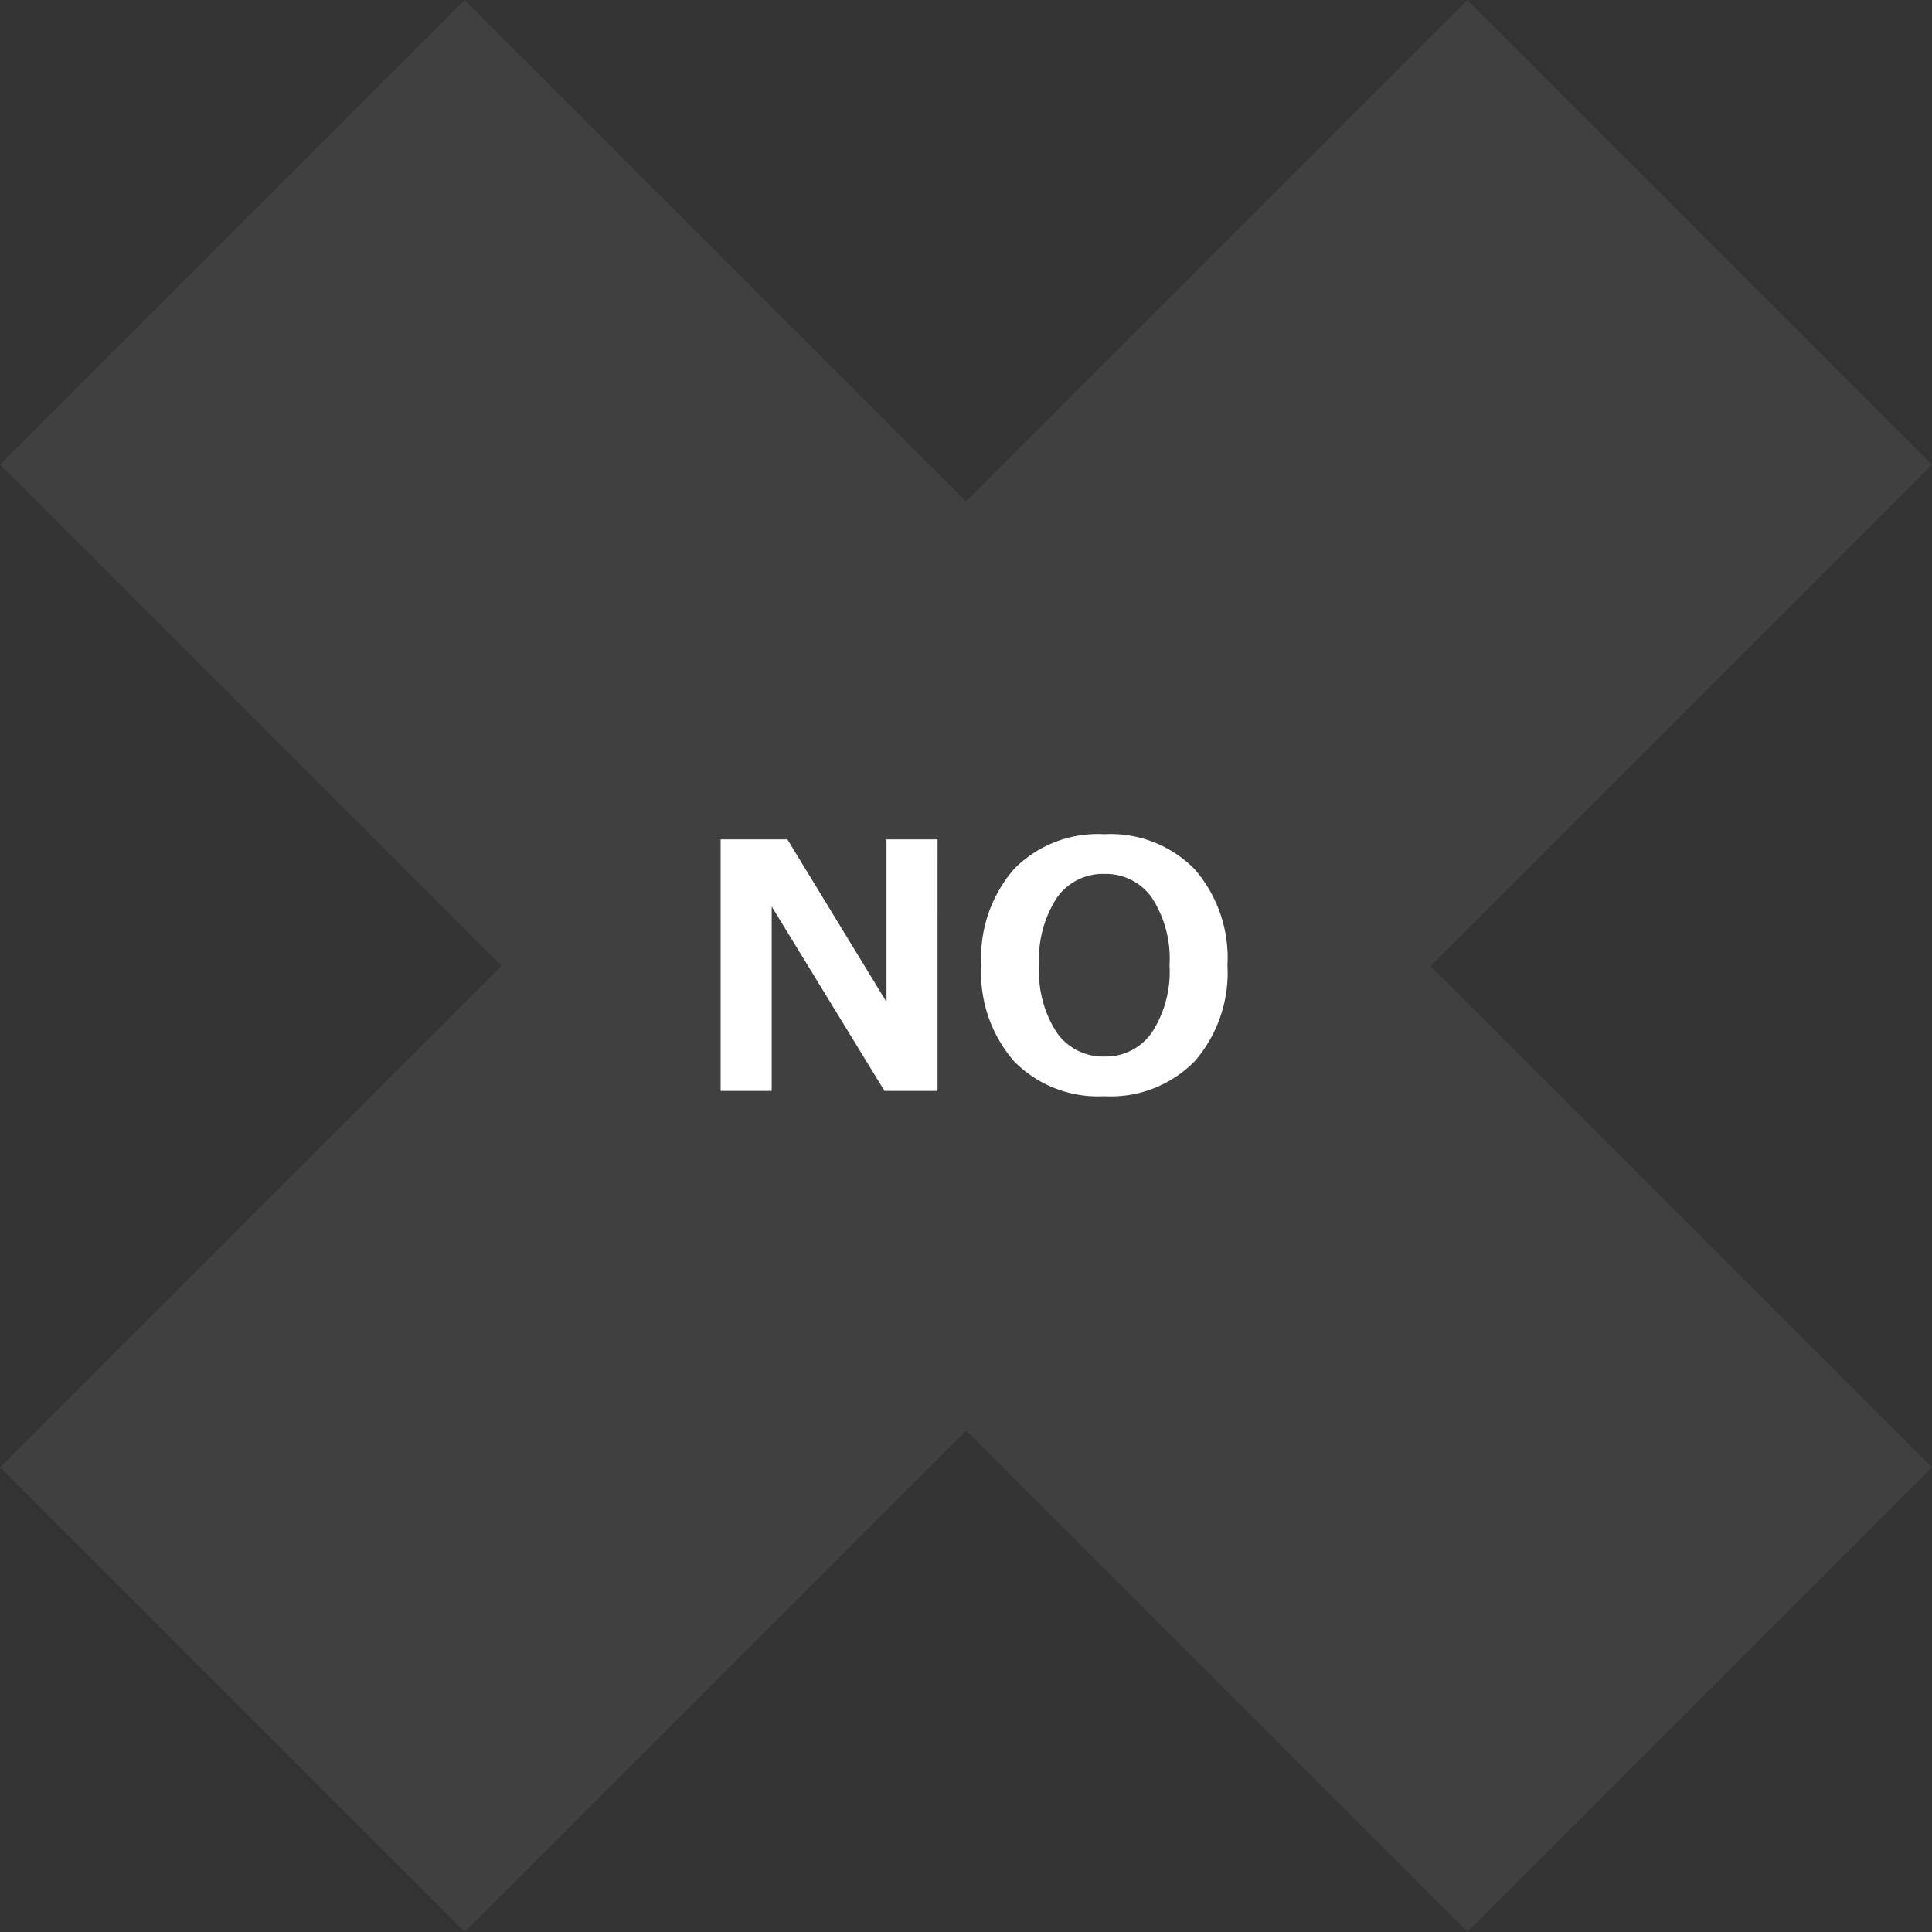 <svg xmlns="http://www.w3.org/2000/svg" width="146.97" height="146.97" viewBox="0 0 146.97 146.97">
  <rect x="0" y="0" width="146.97" height="146.97" fill="#333333" stroke="none"/>
  <g id="グループ_4708" data-name="グループ 4708" transform="translate(-176.515 -884.015)">
    <g id="グループ_4453" data-name="グループ 4453" transform="translate(-6.053 -5.409)" opacity="0.214">
      <path id="パス_30" data-name="パス 30" d="M1248.246,907.1l111.615,111.615" transform="translate(-1048)" fill="none" stroke="#707070" stroke-width="50"/>
      <path id="パス_31" data-name="パス 31" d="M1248.246,907.1l111.615,111.615" transform="translate(1218.962 -341.144) rotate(90)" fill="none" stroke="#707070" stroke-width="50"/>
    </g>
    <g id="グループ_4454" data-name="グループ 4454">
      <path id="パス_2858" data-name="パス 2858" d="M-2.165,0H-6.2l-8.582-14.028V0h-3.885V-19.132h5.078L-6.049-6.767V-19.132h3.885ZM10.518.406a8.951,8.951,0,0,1-6.862-2.66A10.237,10.237,0,0,1,1.162-9.547a10.306,10.306,0,0,1,2.482-7.319,8.942,8.942,0,0,1,6.875-2.66,8.956,8.956,0,0,1,6.875,2.666,10.279,10.279,0,0,1,2.495,7.313,10.278,10.278,0,0,1-2.482,7.281A8.936,8.936,0,0,1,10.518.406Zm.013-16.91a4.275,4.275,0,0,0-3.618,1.815A8.507,8.507,0,0,0,5.567-9.547,8.453,8.453,0,0,0,6.913-4.424a4.28,4.28,0,0,0,3.618,1.809,4.258,4.258,0,0,0,3.605-1.822A8.488,8.488,0,0,0,15.482-9.56a8.513,8.513,0,0,0-1.339-5.129A4.258,4.258,0,0,0,10.531-16.5Z" transform="translate(250 967)" fill="#fff"/>
    </g>
  </g>
</svg>
